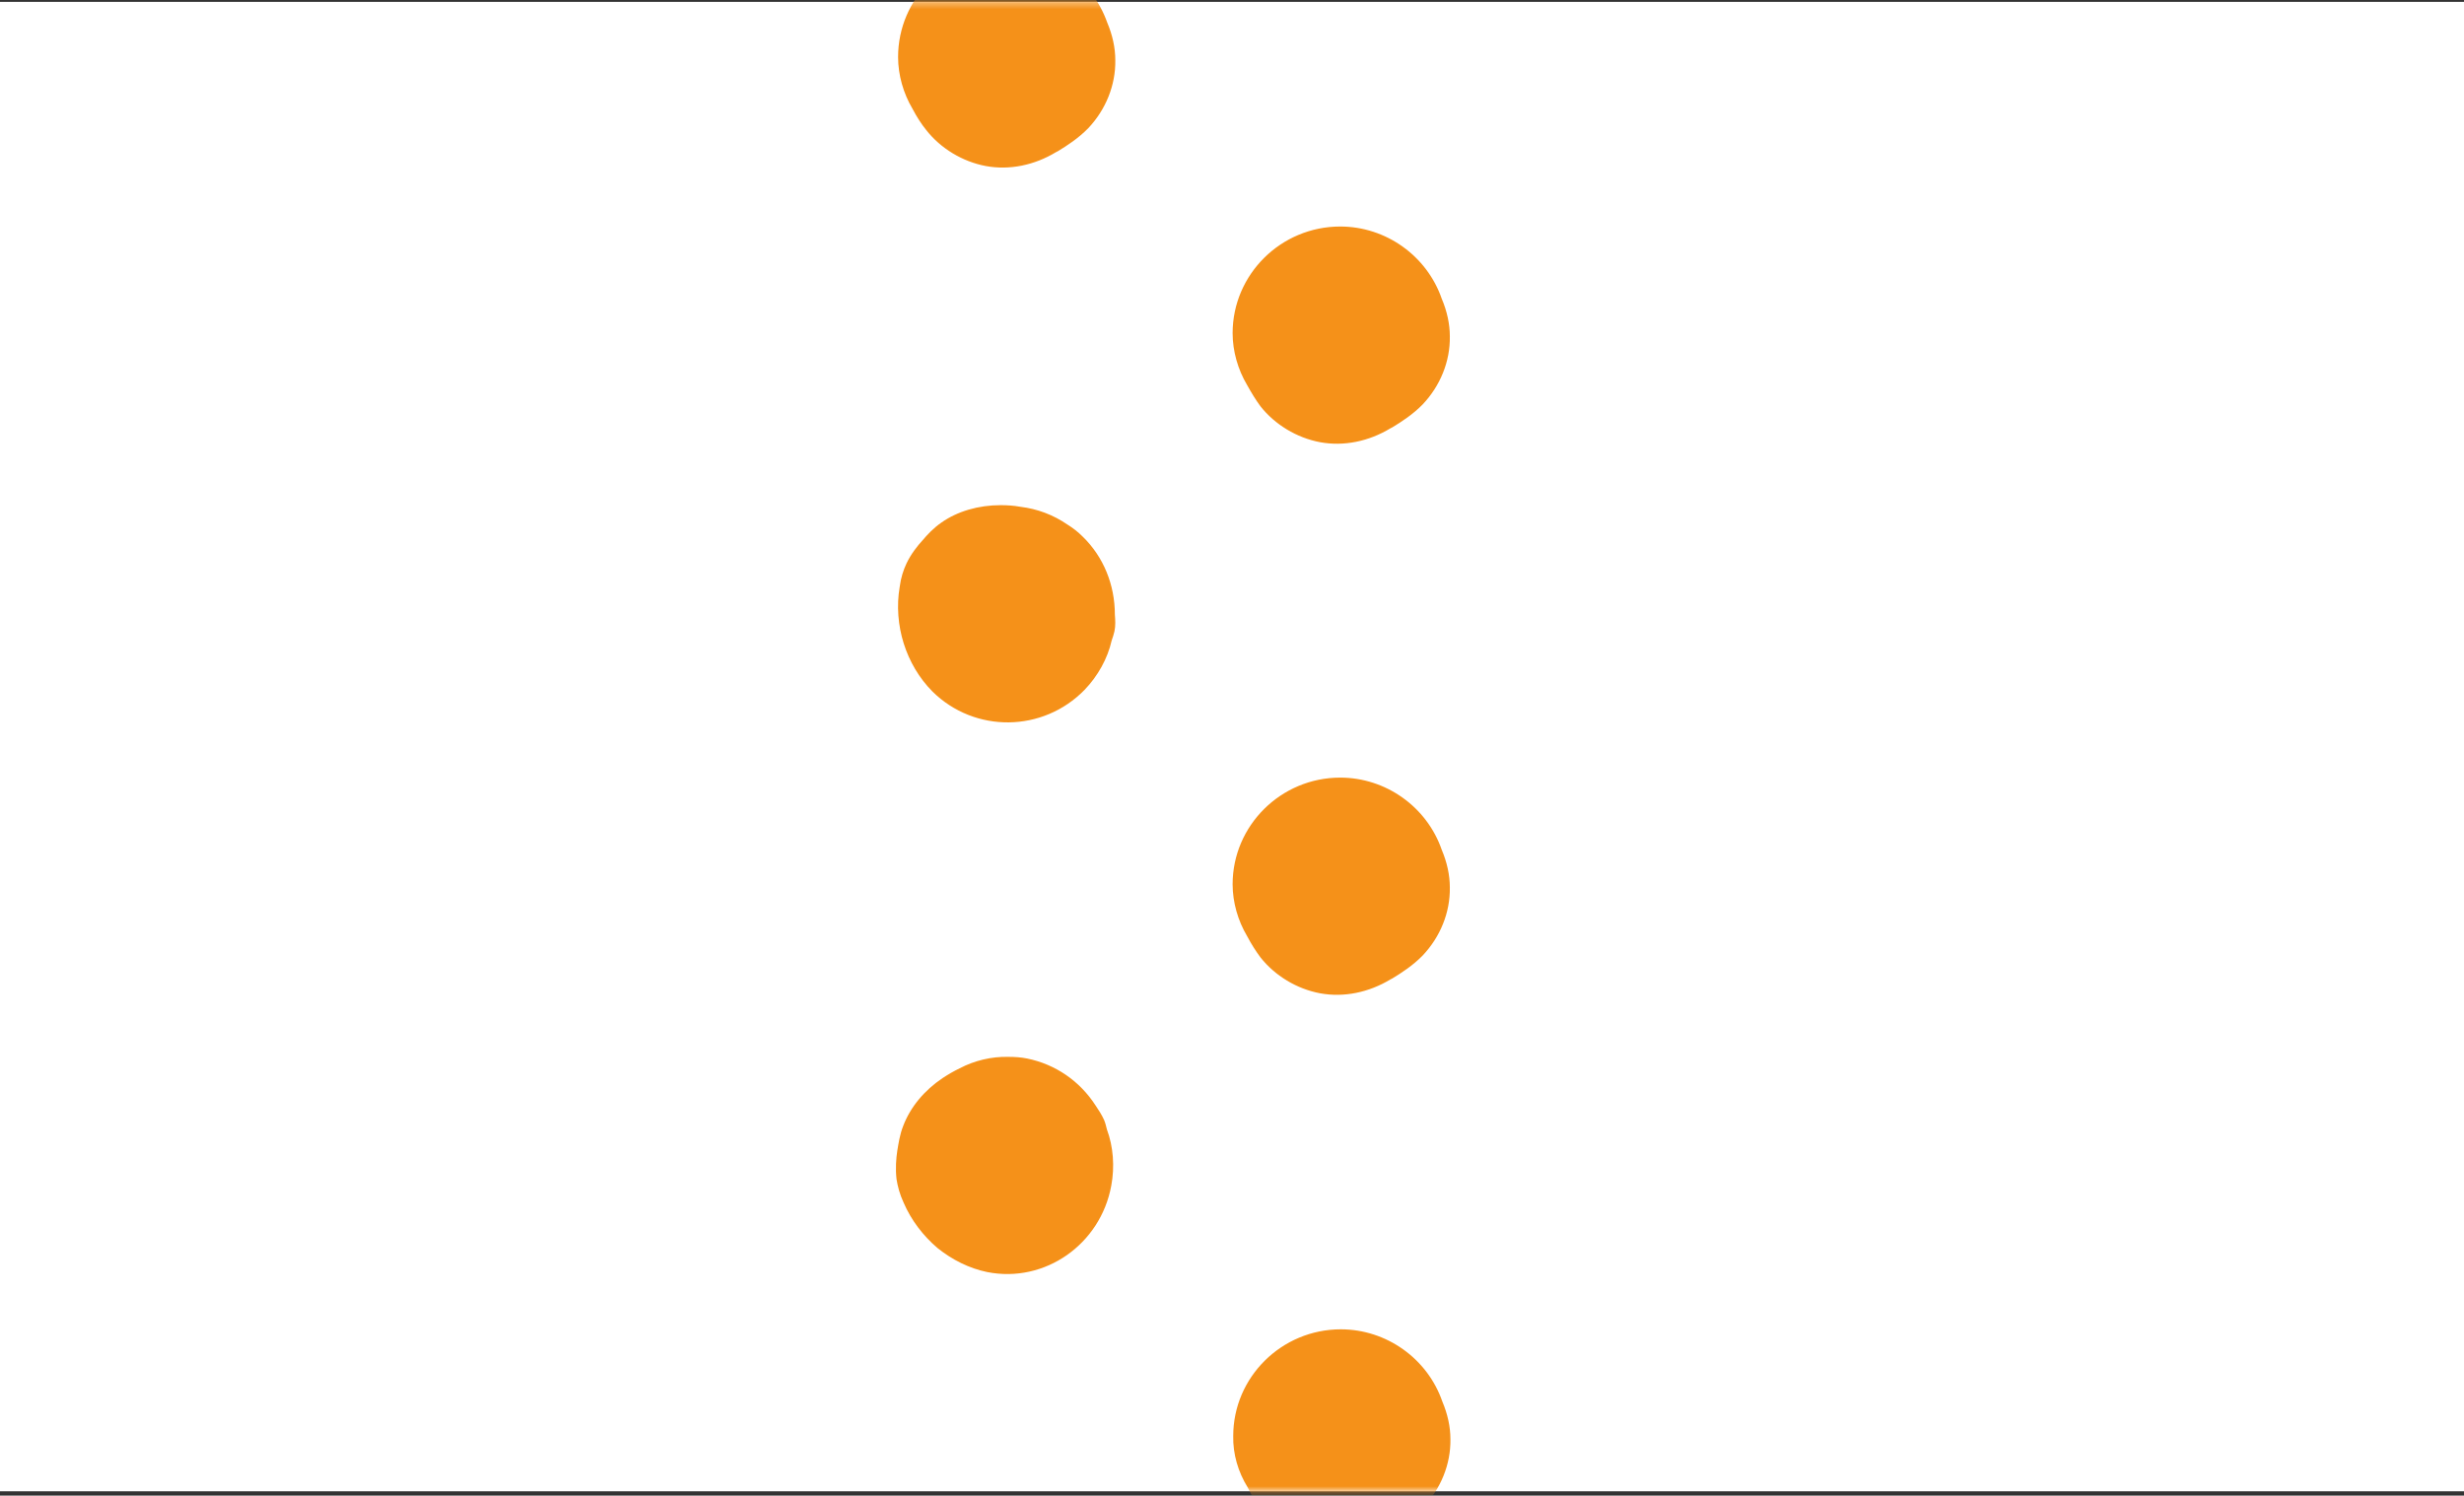 <svg xmlns="http://www.w3.org/2000/svg" xmlns:xlink="http://www.w3.org/1999/xlink" width="397px" height="241px" viewBox="0 0 397 241"><rect x="0" y="0" width="397" height="241" fill="#333333" stroke="none"/><title>finance</title><defs><polygon id="path-1" points="397 0.3 0 0.3 0 240.3 397 240.3"></polygon></defs><g id="Page-1" stroke="none" stroke-width="1" fill="none" fill-rule="evenodd"><g id="Group"><polygon id="Path" fill="#FFFFFF" fill-rule="nonzero" points="397 0.3 0 0.3 0 240.3 397 240.3"></polygon><g id="Clipped"><mask id="mask-2" fill="white"><use xlink:href="#path-1"></use></mask><g id="Path"></g><g id="Group" mask="url(#mask-2)" fill="#F59119" fill-rule="nonzero"><g transform="translate(144, -8)" id="Path"><path d="M59.08,162.261 C61.417,165.222 64.924,167.346 68.69,168.054 C72.521,168.761 76.546,167.925 80.053,165.801 L80.313,165.672 C81.806,164.771 83.689,163.548 85.247,161.939 C88.039,158.979 89.663,155.053 89.598,150.999 C89.598,149.003 89.143,146.944 88.299,144.949 C85.897,137.998 79.274,133.3 71.936,133.3 C62.391,133.3 54.6,141.023 54.6,150.484 C54.6,153.38 55.444,156.34 56.937,158.85 C57.651,160.202 58.366,161.296 59.08,162.261 Z"></path><path d="M59.08,73.461 C61.417,76.422 64.924,78.546 68.69,79.254 C72.521,79.961 76.546,79.125 80.053,77.001 L80.313,76.872 C81.806,75.971 83.689,74.748 85.247,73.139 C88.039,70.179 89.663,66.253 89.598,62.199 C89.598,60.203 89.143,58.144 88.299,56.149 C85.897,49.198 79.274,44.5 71.936,44.5 C62.391,44.5 54.6,52.223 54.6,61.684 C54.6,64.58 55.444,67.54 56.937,70.05 C57.651,71.337 58.366,72.496 59.08,73.461 Z"></path><path d="M5.237,28.961 C7.57,31.922 11.07,34.045 14.829,34.754 C18.653,35.461 22.671,34.625 26.171,32.501 L26.43,32.372 C27.921,31.471 29.8,30.248 31.356,28.639 C34.143,25.679 35.763,21.753 35.698,17.699 C35.698,15.703 35.245,13.644 34.402,11.649 C31.939,4.698 25.393,0 18.005,0 C8.478,0 0.7,7.723 0.7,17.184 C0.7,20.08 1.543,23.04 3.033,25.55 C3.746,26.902 4.459,27.996 5.237,28.961 Z"></path><path d="M15.057,212.974 C24.348,214.813 33.319,208.508 35.049,199.051 C35.626,195.964 35.37,192.746 34.345,189.988 C34.216,189.462 34.088,188.937 33.896,188.477 C33.512,187.624 32.999,186.835 32.55,186.179 C29.987,182.173 26.014,179.48 21.465,178.56 C20.503,178.363 19.478,178.298 18.453,178.298 C15.762,178.232 13.006,178.889 10.635,180.137 C9.674,180.596 8.777,181.122 7.88,181.713 C4.932,183.683 2.689,186.376 1.536,189.397 C0.959,190.842 0.767,192.287 0.575,193.403 C0.383,194.651 0.254,196.293 0.447,198 C0.639,199.182 0.959,200.43 1.6,201.809 C2.818,204.633 4.74,207.129 7.047,209.099 C9.418,211.004 12.173,212.383 15.057,212.974 Z"></path><path d="M57.035,247.686 C57.684,249.037 58.399,250.196 59.178,251.161 C61.515,254.122 65.021,256.245 68.787,256.953 C72.552,257.661 76.643,256.825 80.148,254.701 L80.408,254.572 C81.901,253.671 83.784,252.448 85.342,250.839 C88.134,247.879 89.757,243.953 89.692,239.898 C89.692,237.903 89.238,235.844 88.394,233.849 C85.992,226.898 79.369,222.2 72.033,222.2 C62.489,222.2 54.698,229.923 54.698,239.384 C54.633,242.28 55.477,245.176 57.035,247.686 Z"></path><path d="M6.226,119.418 C13.056,126.168 24.049,126.037 30.749,119.156 C32.895,116.927 34.457,114.109 35.107,111.225 C35.302,110.701 35.432,110.242 35.562,109.718 C35.757,108.8 35.692,107.882 35.627,107.031 C35.627,102.246 33.806,97.724 30.424,94.447 C29.708,93.726 28.863,93.07 28.017,92.546 C25.74,90.973 23.138,89.99 20.406,89.662 C19.366,89.465 18.26,89.4 17.219,89.4 C13.642,89.4 10.259,90.383 7.657,92.218 C6.421,93.07 5.381,94.184 4.665,95.036 C3.82,95.954 2.779,97.265 2.063,98.772 C1.543,99.886 1.153,101.066 0.958,102.574 C0.437,105.588 0.697,108.8 1.608,111.684 C2.519,114.568 4.08,117.255 6.226,119.418 Z"></path></g></g></g></g></g></svg>